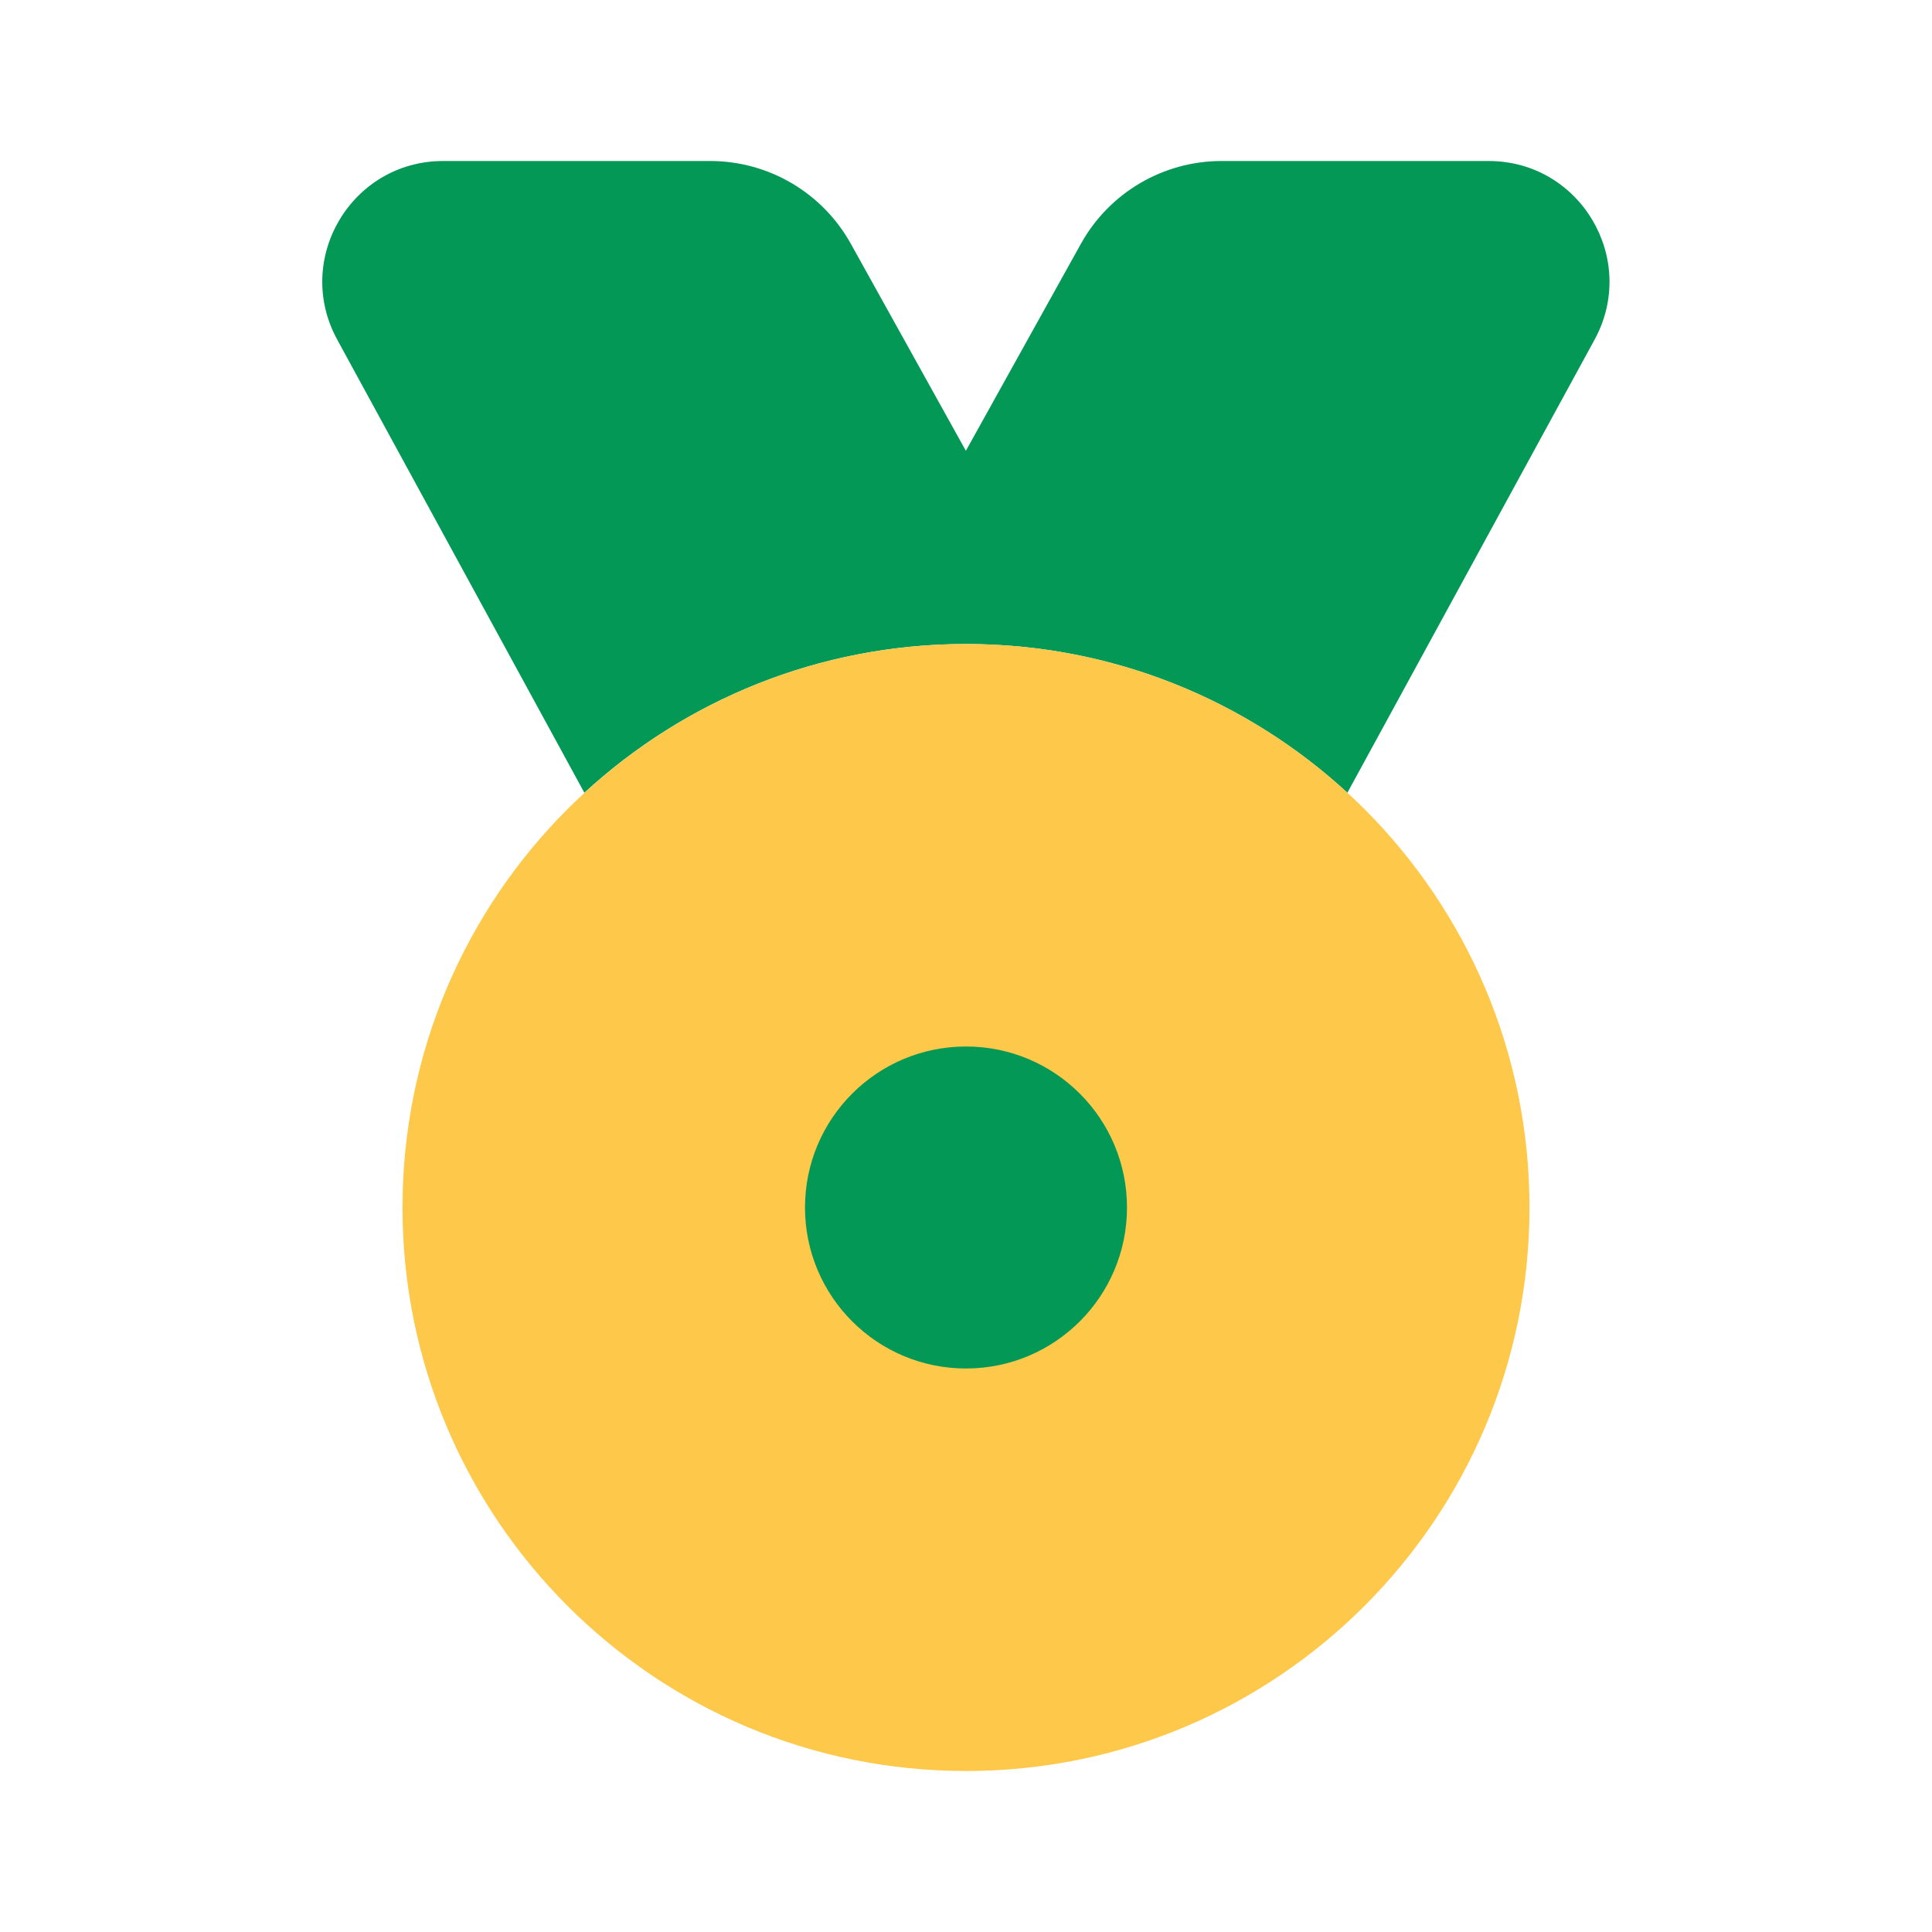 <svg width="30" height="30" viewBox="0 0 30 30" fill="none" xmlns="http://www.w3.org/2000/svg">
<path fill-rule="evenodd" clip-rule="evenodd" d="M9.074 12.31C10.633 10.876 12.713 10 14.998 10C17.283 10 19.364 10.876 20.922 12.31L24.761 5.273C25.442 4.023 24.538 2.5 23.115 2.5H18.969C18.061 2.5 17.225 2.992 16.784 3.786L14.998 7L13.212 3.786C12.771 2.992 11.935 2.5 11.027 2.5H6.882C5.458 2.5 4.554 4.023 5.236 5.273L9.074 12.31Z" fill="#039855"/>
<path d="M23.75 18.75C23.75 23.582 19.832 27.5 15 27.5C10.168 27.5 6.25 23.582 6.25 18.75C6.25 13.918 10.168 10 15 10C19.832 10 23.75 13.918 23.75 18.75Z" fill="#FEC84B"/>
<path fill-rule="evenodd" clip-rule="evenodd" d="M15 21.25C16.381 21.25 17.5 20.131 17.5 18.75C17.5 17.369 16.381 16.25 15 16.25C13.619 16.25 12.5 17.369 12.5 18.75C12.5 20.131 13.619 21.25 15 21.25Z" fill="#039855"/>
</svg>
